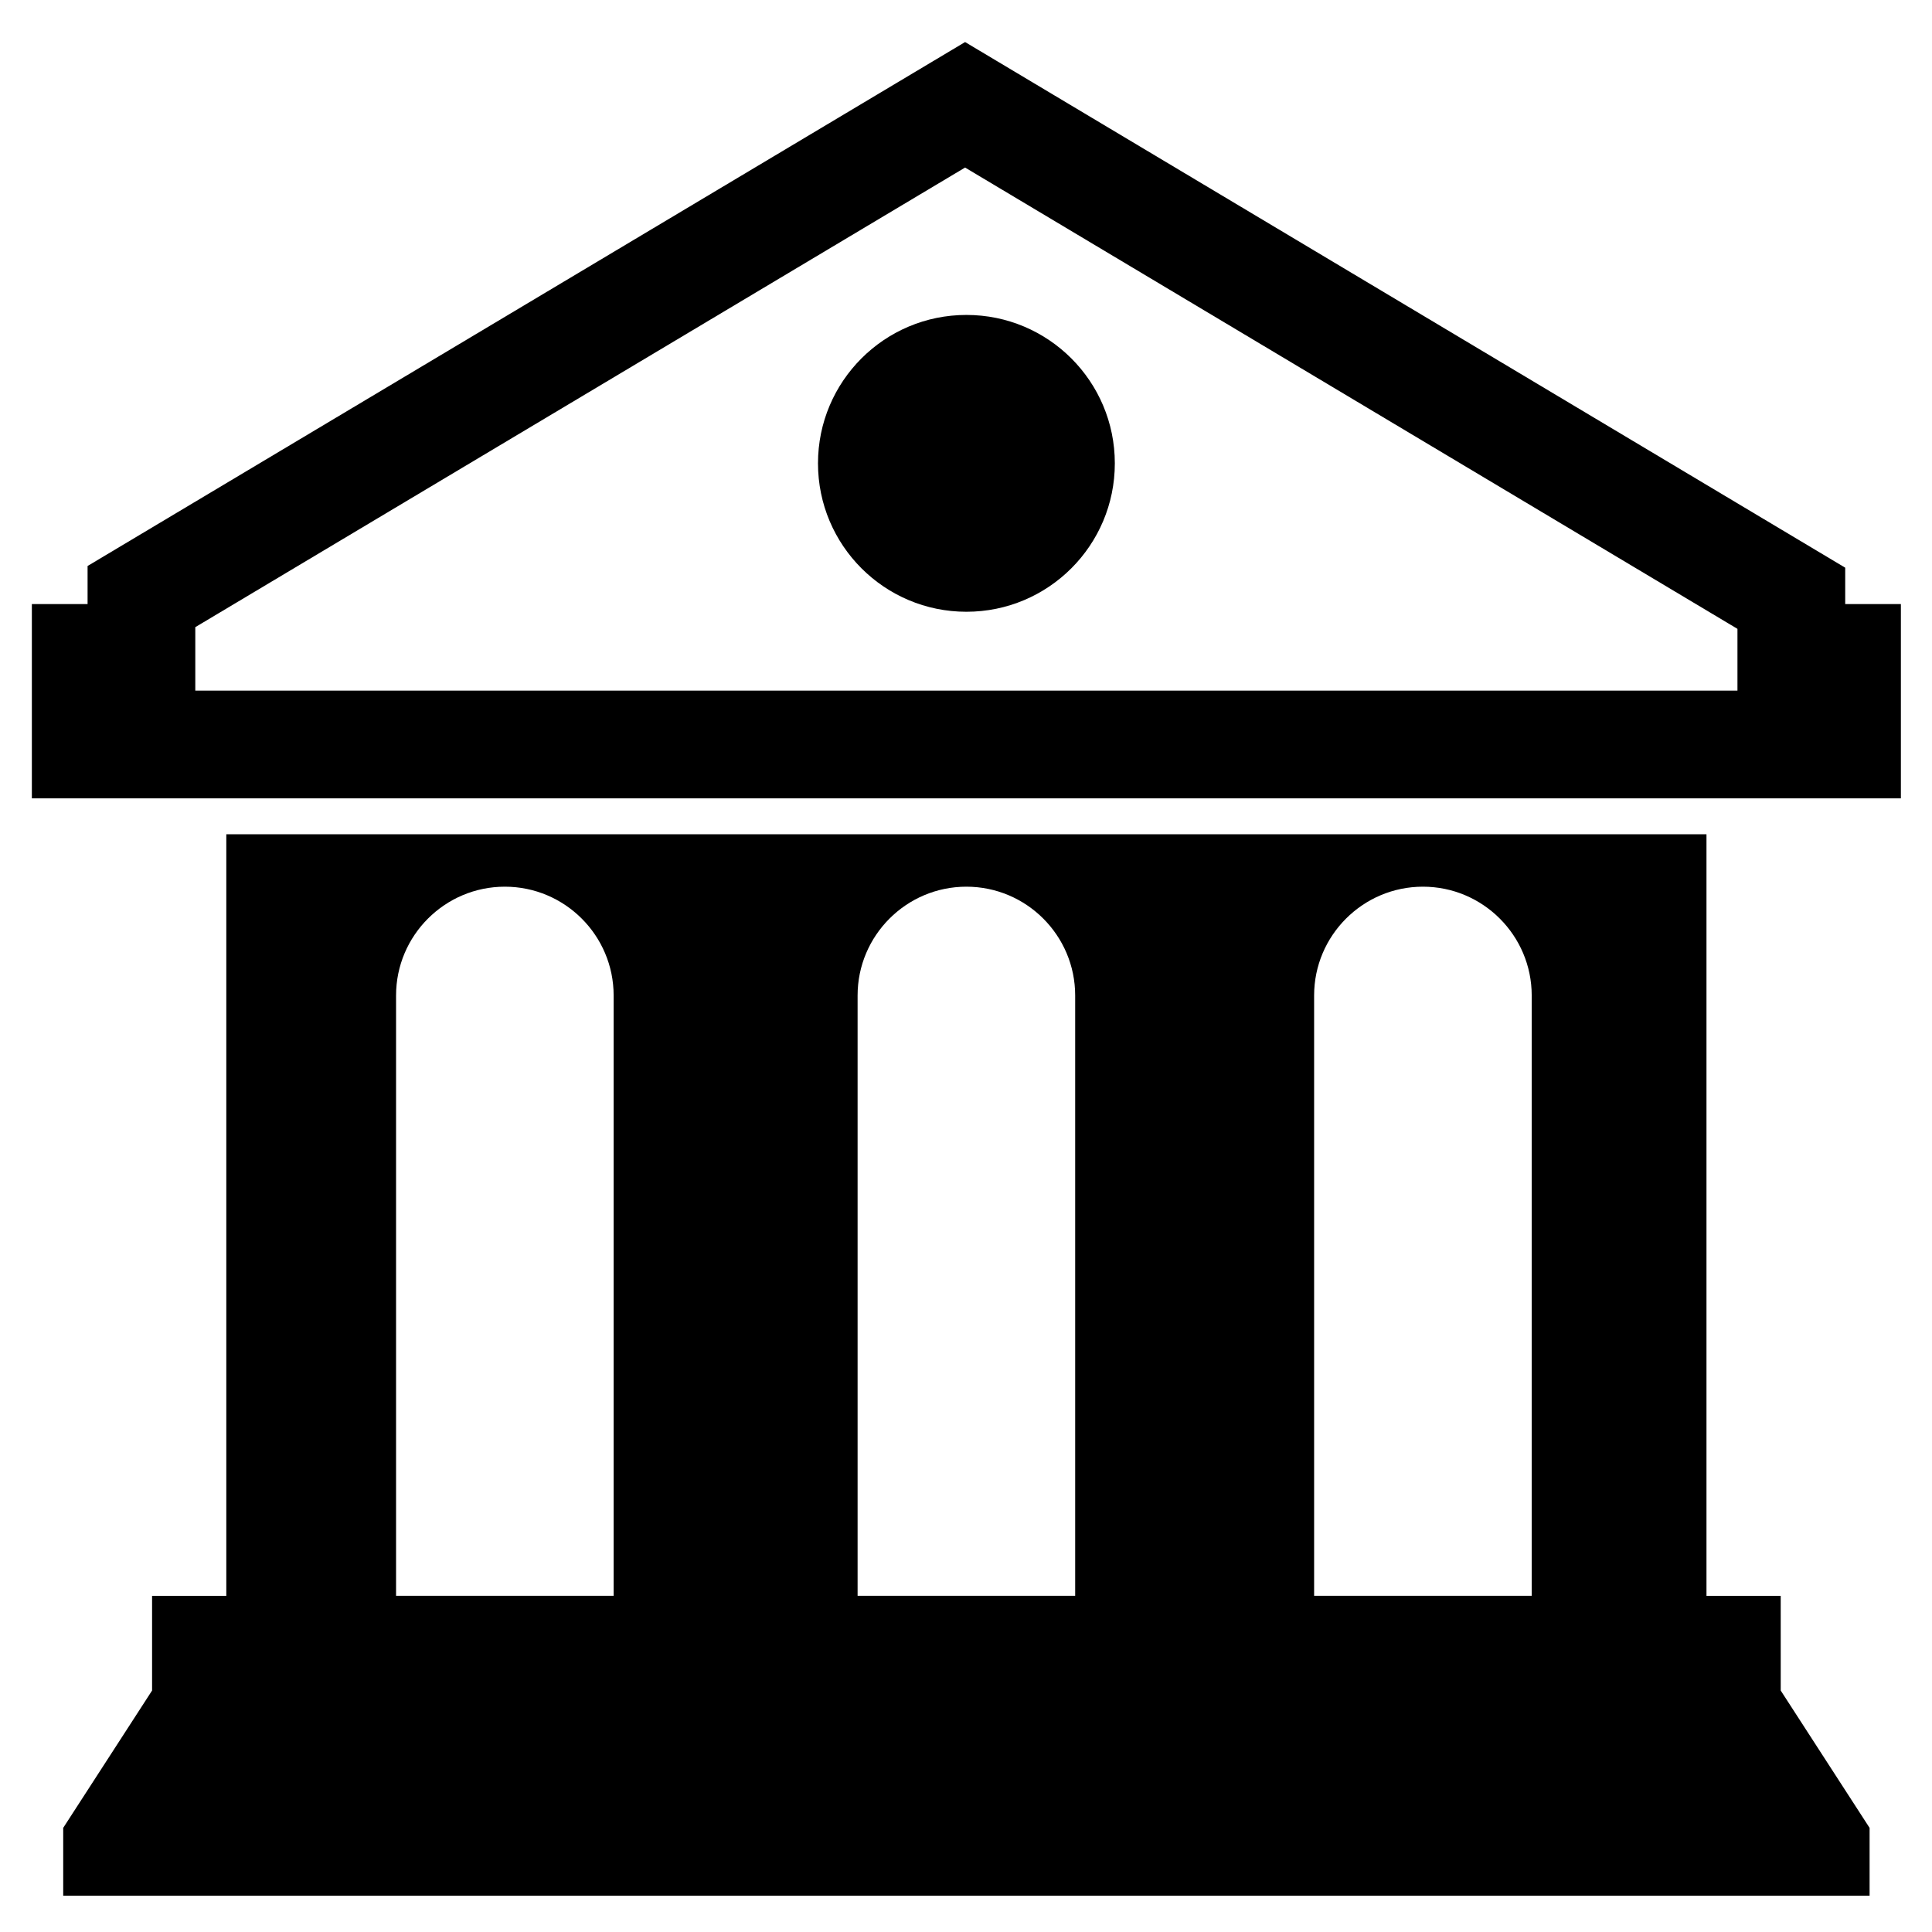 <?xml version="1.0" encoding="UTF-8"?>
<!-- The Best Svg Icon site in the world: iconSvg.co, Visit us! https://iconsvg.co -->
<svg fill="#000000" width="800px" height="800px" version="1.1" viewBox="144 144 512 512" xmlns="http://www.w3.org/2000/svg">
 <g>
  <path d="m633 304.09v-9.645l-233.24-139.3-232.55 138.85v10.094h-14.766v51.484h495.31v-51.484zm-28.555 22.934h-408.69v-16.82l204-121.8 204.69 122.25z"/>
  <path d="m615.91 566.91h-19.676v-201.82h-392.26v201.82h-19.672v25.098l-23.551 36.395v17.965h478.71v-17.961l-23.551-36.395-0.004-25.102zm-94.82-187.93c15.891 0 28.828 12.938 28.828 28.832v159.09h-57.664v-159.09c0-15.895 12.941-28.832 28.836-28.832zm-120.99 0c15.906 0 28.832 12.938 28.832 28.832v159.09h-57.66v-159.09c0-15.895 12.938-28.832 28.828-28.832zm-151.14 28.832c0-15.895 12.934-28.832 28.832-28.832 15.895 0 28.828 12.938 28.828 28.832v159.09h-57.66z"/>
  <path d="m439.44 266.79c0 21.723-17.609 39.332-39.332 39.332s-39.332-17.609-39.332-39.332c0-21.723 17.609-39.328 39.332-39.328s39.332 17.605 39.332 39.328"/>
 </g>
</svg>